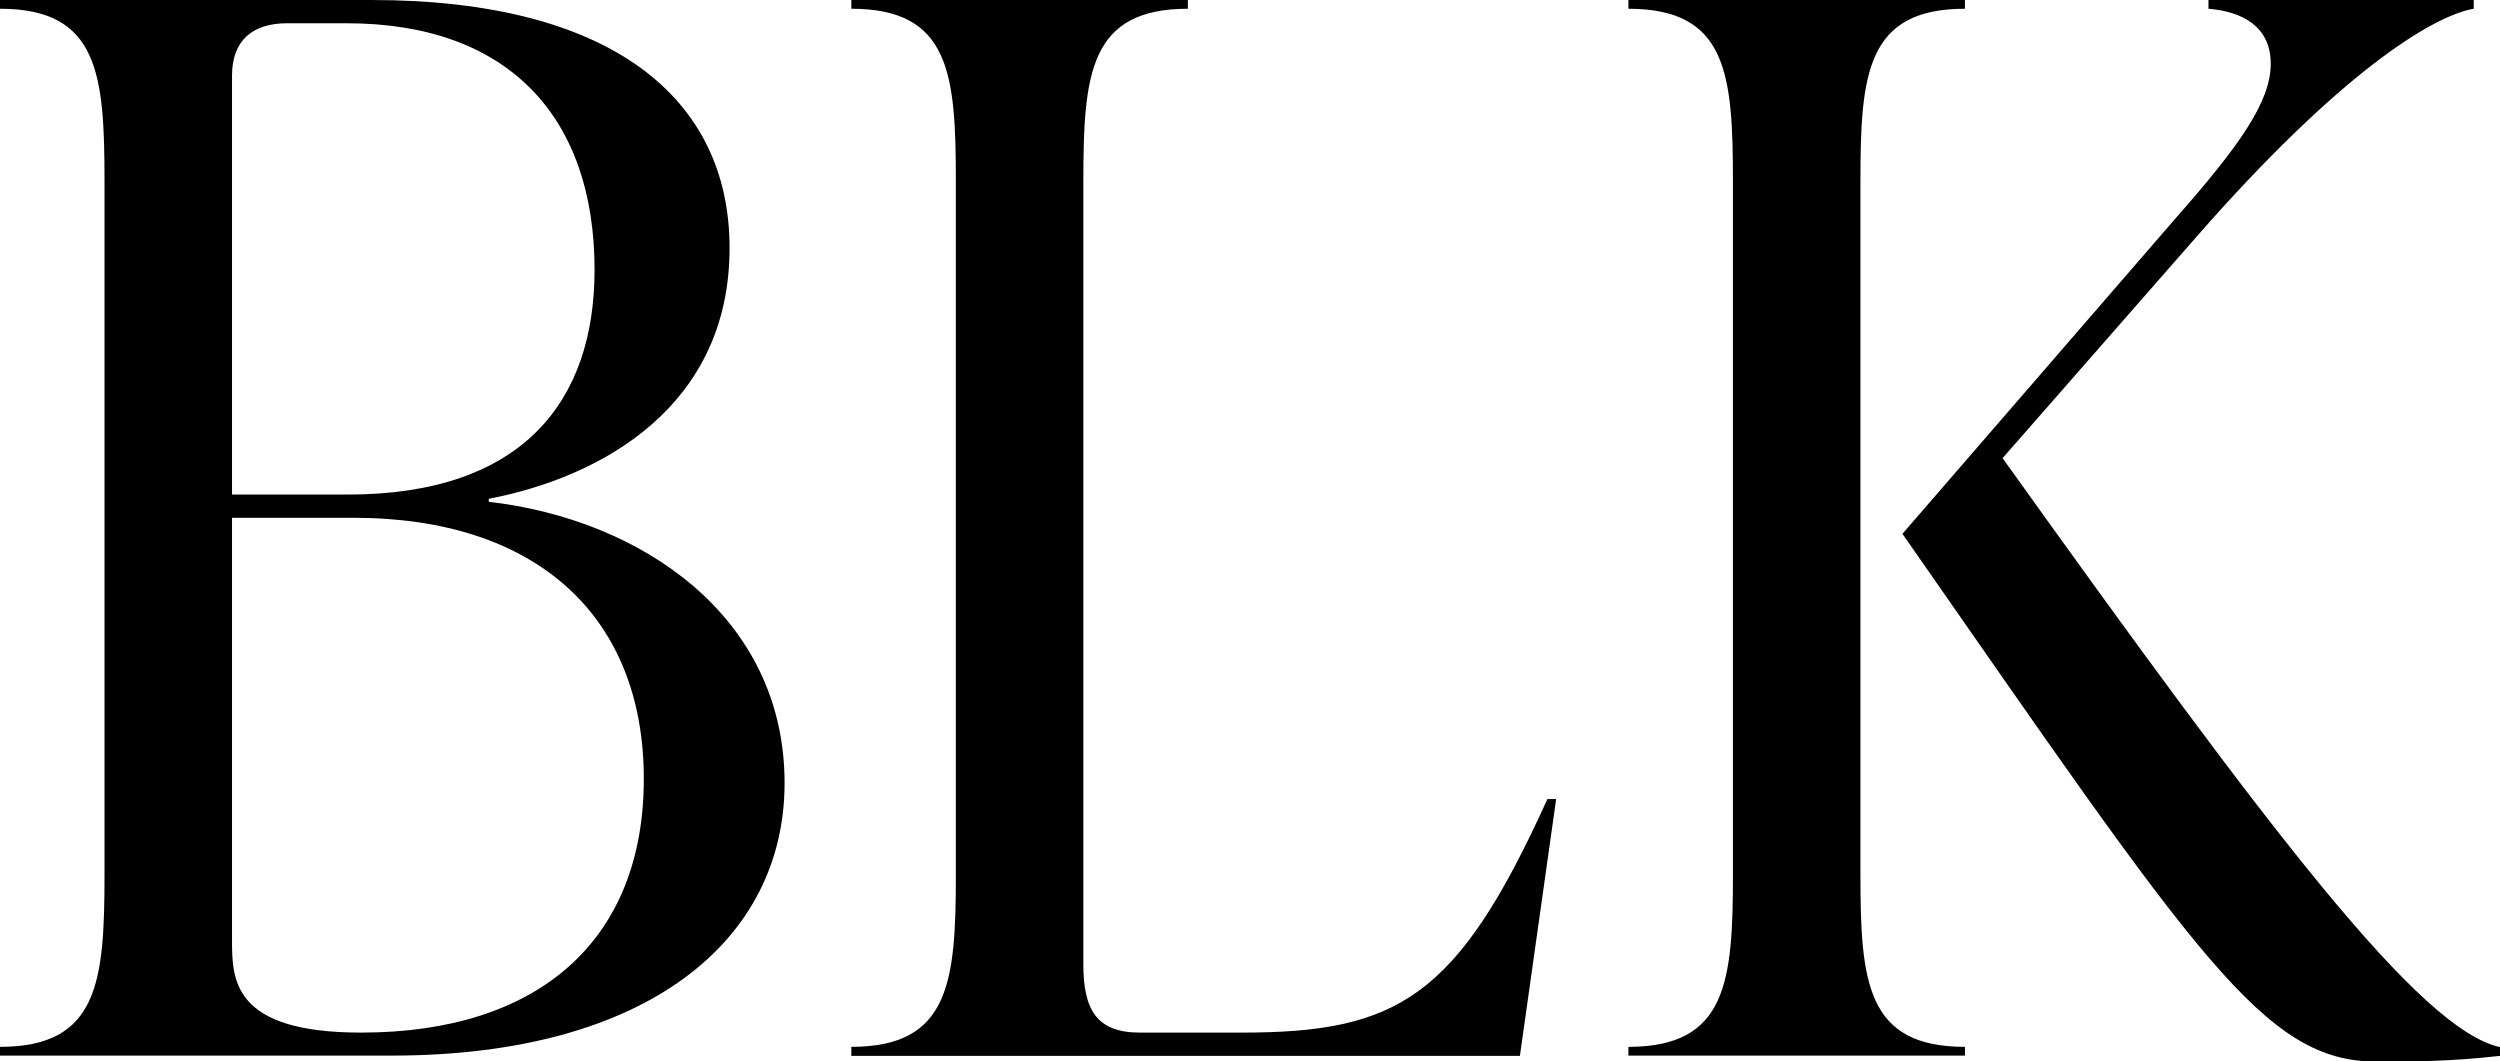 <?xml version="1.0" encoding="UTF-8"?>
<svg id="_レイヤー_2" data-name="レイヤー 2" xmlns="http://www.w3.org/2000/svg" viewBox="0 0 99.99 42.45">
  <defs>
    <style>
      .cls-1 {
        fill: #000;
        stroke-width: 0px;
      }
    </style>
  </defs>
  <g id="txt">
    <g>
      <path class="cls-1" d="M19.55,20.07c6.09.7,11.83,4.58,11.83,11.25,0,6.26-5.45,10.9-15.72,10.9H0v-.35c3.94,0,4.18-2.61,4.18-6.9V7.25C4.18,2.96,3.94.35,0,.35v-.35h14.85c9.63,0,14.33,3.94,14.33,9.92,0,6.32-5.1,9.16-9.63,10.03v.12ZM11.48.93c-1.39,0-2.2.7-2.2,2.09v16.76h4.64c6.96,0,9.86-3.71,9.86-8.99,0-6.09-3.42-9.86-9.92-9.86h-2.38ZM25.75,31.15c0-6.5-4.29-10.44-11.6-10.44h-4.87v16.88c0,1.57,0,3.71,5.16,3.71,7.13,0,11.31-3.71,11.31-10.15Z"/>
      <path class="cls-1" d="M34.05,42.22v-.35c3.94,0,4.18-2.61,4.18-6.9V7.25c0-4.29-.23-6.9-4.18-6.9v-.35h13.46v.35c-3.94,0-4.18,2.61-4.18,6.9v31.32c0,1.8.52,2.73,2.26,2.73h4.06c6.26,0,8.64-1.39,12.24-9.34h.35l-1.45,10.27h-26.74Z"/>
      <path class="cls-1" d="M74.41,34.97c0,4.29.23,6.9,4.18,6.9v.35h-13.46v-.35c3.94,0,4.18-2.61,4.18-6.9V7.25c0-4.29-.23-6.9-4.18-6.9v-.35h13.46v.35c-3.94,0-4.18,2.61-4.18,6.9v27.72ZM80.1,18.33c10.79,15.08,16.7,22.85,19.89,23.55v.35c-1.97.23-3.65.23-4.93.23-4.52,0-7.13-4.12-18.97-21.11l10.9-12.59c2.61-2.96,3.83-4.7,3.83-6.21s-1.16-2.09-2.49-2.2v-.35h10.61v.35c-1.68.29-5.39,2.61-11.08,9.11l-7.77,8.87Z"/>
    </g>
  </g>
</svg>